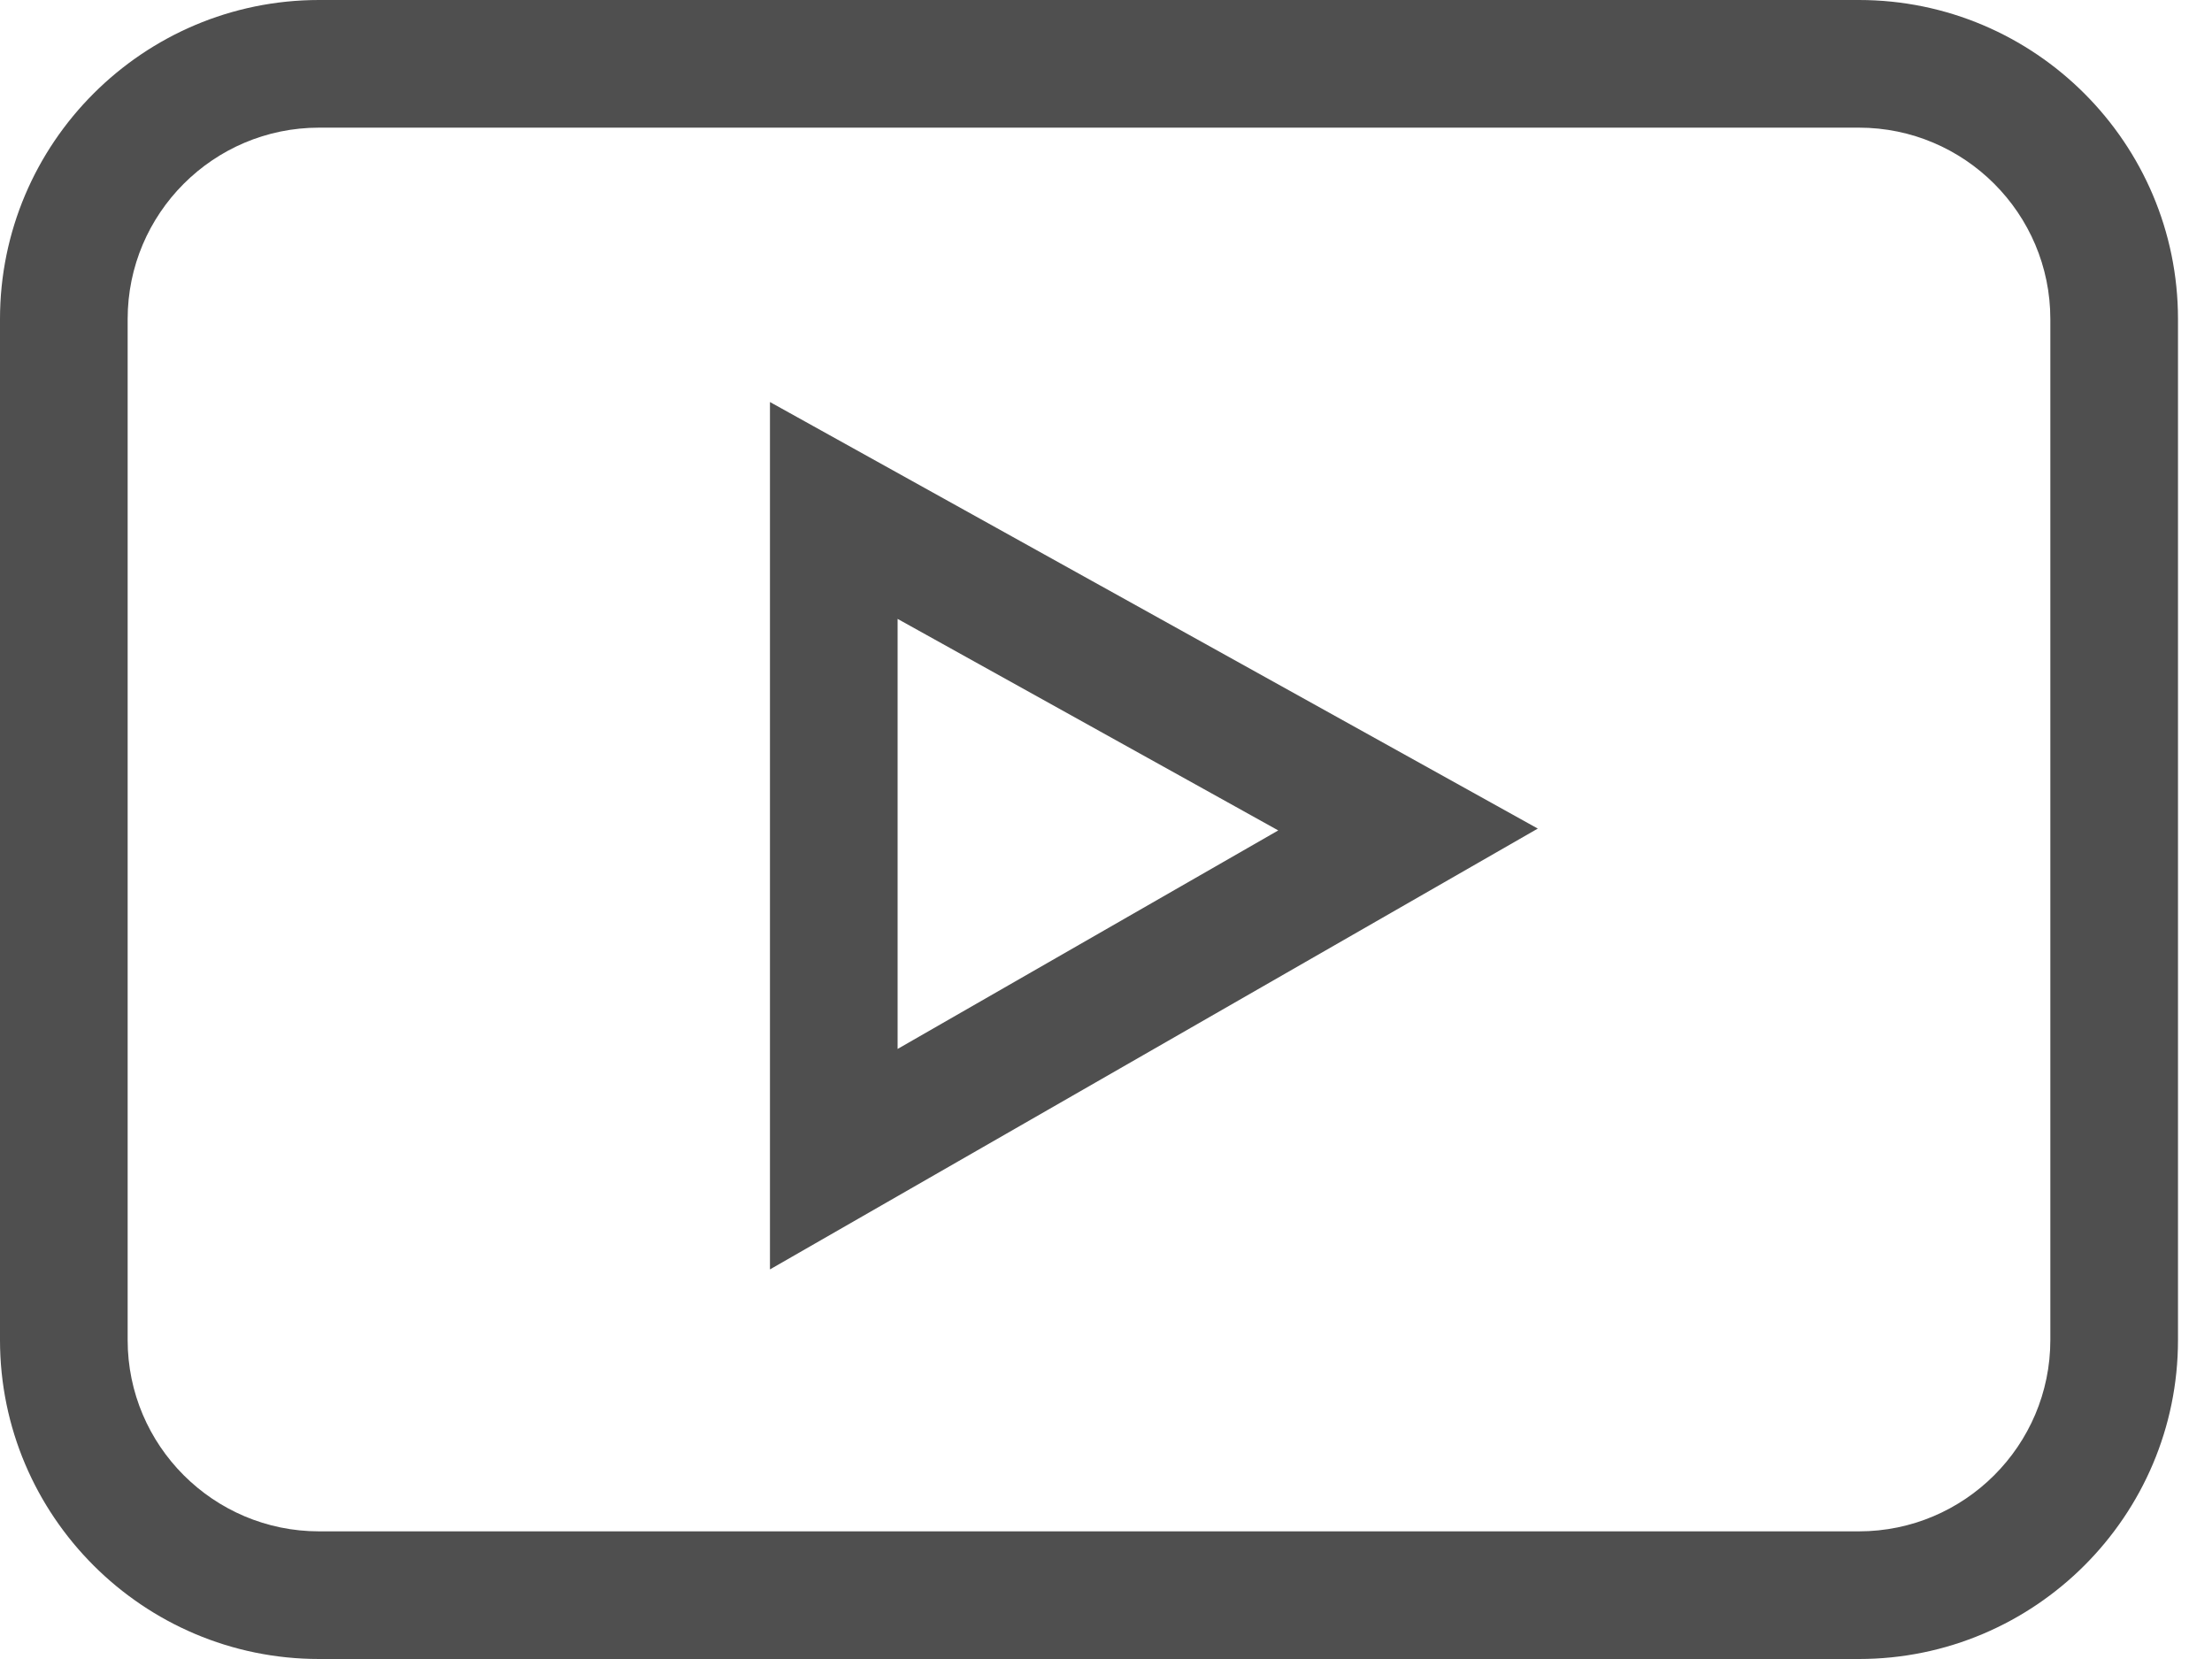 <svg width="24" height="18" viewBox="0 0 24 18" fill="none" xmlns="http://www.w3.org/2000/svg">
<path d="M3.462 18H20.169C22.078 18 23.631 16.447 23.631 14.539V3.462C23.631 1.553 22.078 0 20.169 0H3.462C1.553 0 0 1.553 0 3.462V14.539C0 16.447 1.553 18 3.462 18ZM1.385 3.462C1.385 2.316 2.316 1.385 3.462 1.385H20.169C21.314 1.385 22.246 2.316 22.246 3.462V14.539C22.246 15.684 21.314 16.615 20.169 16.615H3.462C2.316 16.615 1.385 15.684 1.385 14.539V3.462Z" fill="#4F4F4F"/>
<path d="M8.354 4.362V13.773L16.685 8.99L8.354 4.362ZM9.739 6.715L13.869 9.01L9.739 11.381V6.715Z" fill="#4F4F4F"/>
</svg>
